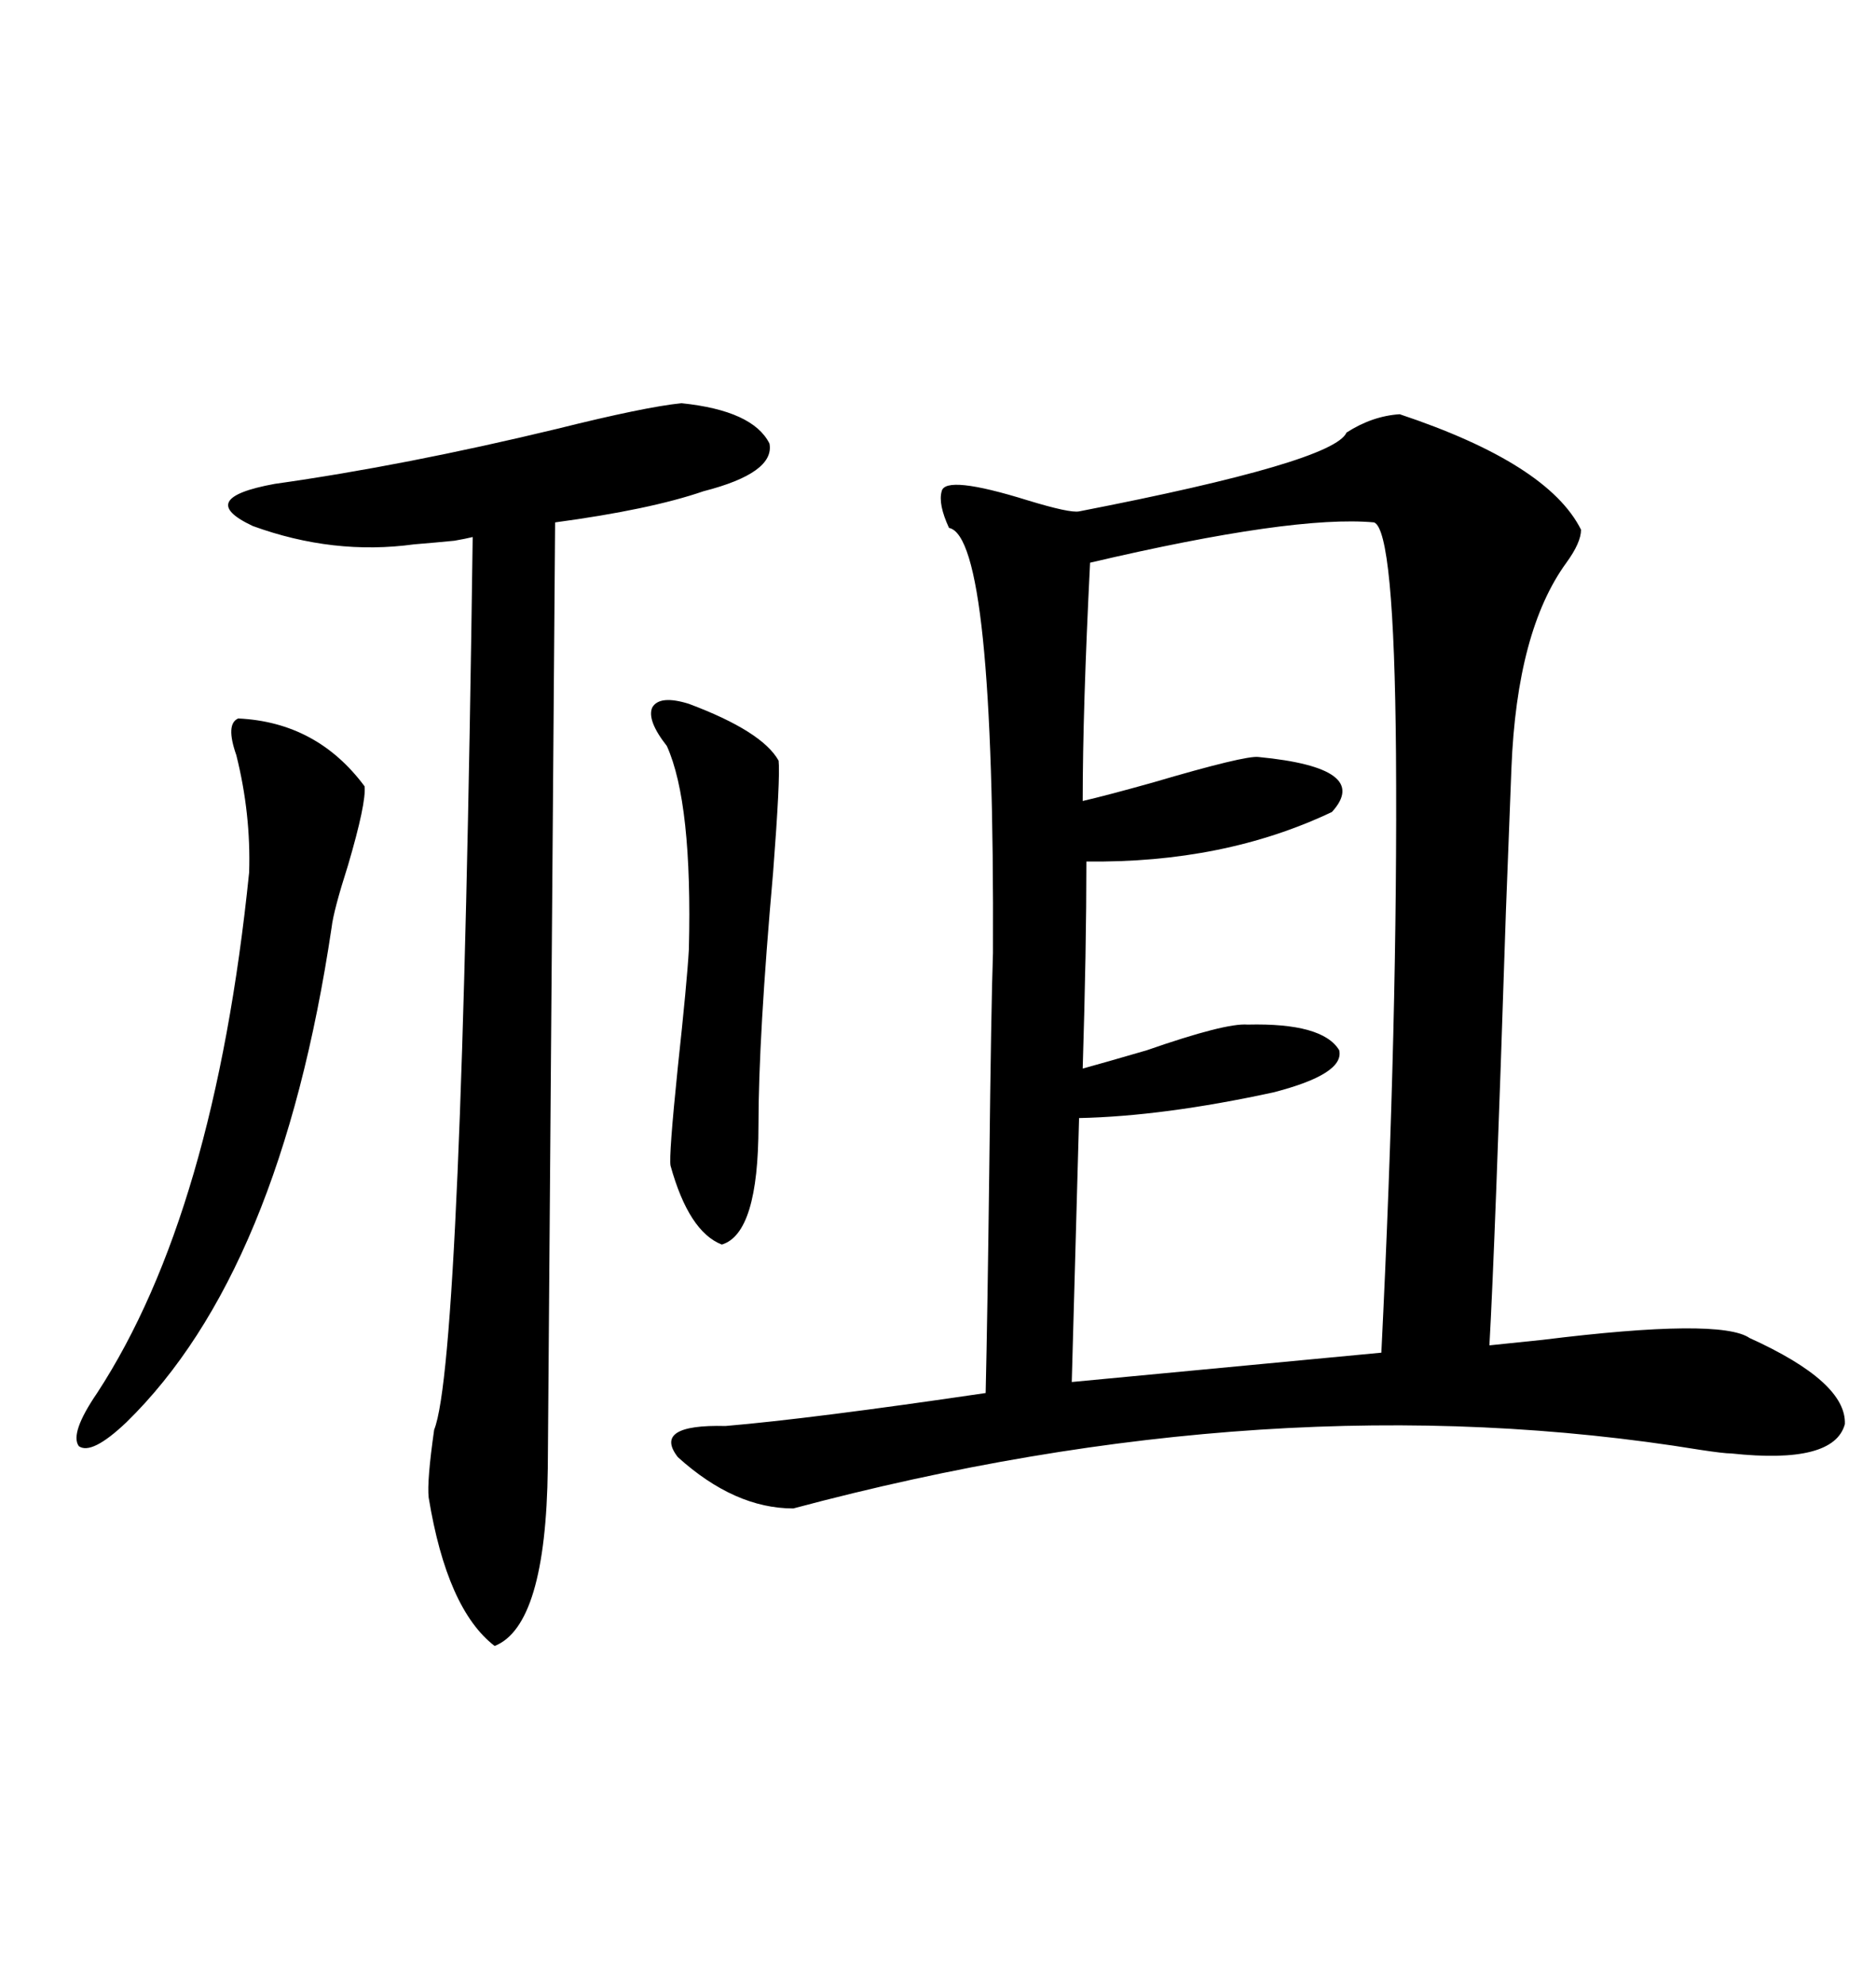 <svg xmlns="http://www.w3.org/2000/svg" xmlns:xlink="http://www.w3.org/1999/xlink" width="300" height="317.285"><path d="M223.83 66.21L223.83 66.21Q247.56 74.12 252.83 84.67L252.83 84.67Q252.83 86.72 250.49 89.94L250.49 89.94Q242.58 100.78 241.70 122.75L241.70 122.75Q241.41 130.08 240.82 145.61L240.82 145.61Q239.06 199.51 238.18 215.04L238.18 215.04Q241.11 214.75 246.68 214.16L246.68 214.16Q275.10 210.64 279.79 213.87L279.79 213.87Q295.31 220.90 295.02 227.64L295.02 227.64Q293.26 234.08 276.86 232.32L276.86 232.32Q275.68 232.32 271.88 231.74L271.88 231.74Q203.61 220.61 126.86 241.11L126.86 241.11Q117.48 241.11 108.40 232.91L108.40 232.91Q104.30 227.64 116.02 227.93L116.02 227.93Q129.79 226.76 157.62 222.66L157.62 222.66Q157.91 210.35 158.20 186.91L158.20 186.91Q158.50 160.55 158.79 152.34L158.79 152.34Q159.08 85.84 151.76 84.38L151.76 84.38Q150 80.57 150.59 78.52L150.59 78.52Q151.17 75.88 164.36 79.98L164.36 79.98Q171.09 82.03 172.56 81.74L172.56 81.74Q213.28 73.83 215.33 69.14L215.33 69.14Q219.43 66.50 223.83 66.21ZM219.73 83.50L219.73 83.50Q206.84 82.32 174.32 89.94L174.32 89.94Q173.14 113.38 173.14 128.03L173.14 128.03Q176.95 127.15 184.28 125.10L184.28 125.10Q199.22 120.70 201.27 121.00L201.27 121.00Q219.43 122.75 212.99 129.79L212.99 129.79Q195.70 137.99 173.73 137.70L173.73 137.70Q173.73 151.76 173.14 170.80L173.14 170.80Q176.37 169.92 183.40 167.87L183.40 167.87Q196.00 163.48 199.51 163.77L199.51 163.77Q211.52 163.48 214.16 167.87L214.16 167.87Q215.04 171.68 203.61 174.61L203.61 174.61Q186.04 178.42 172.56 178.71L172.56 178.71L171.39 220.90L220.90 216.21Q223.54 162.60 223.24 120.41L223.24 120.41Q222.95 84.67 219.73 83.50ZM108.98 64.45L108.98 64.45Q120.41 65.63 123.05 70.90L123.05 70.90Q123.93 75.59 112.50 78.52L112.50 78.52Q104.00 81.45 88.77 83.50L88.77 83.50L87.60 234.67Q87.30 259.86 79.10 263.09L79.10 263.09Q71.48 257.23 68.55 239.36L68.55 239.36Q68.26 236.72 69.43 228.52L69.43 228.52Q73.83 217.68 75.59 85.84L75.59 85.84Q74.41 86.13 72.66 86.43L72.66 86.43Q69.73 86.72 66.21 87.01L66.21 87.01Q53.32 88.77 40.43 84.08L40.43 84.08Q31.05 79.69 43.95 77.34L43.95 77.34Q64.75 74.41 89.06 68.55L89.06 68.55Q103.13 65.04 108.98 64.45ZM38.09 114.84L38.09 114.84Q50.68 115.43 58.30 125.68L58.30 125.68Q58.59 128.32 55.66 138.28L55.66 138.28Q53.32 145.61 53.03 148.24L53.03 148.24Q44.82 203.32 20.21 227.34L20.21 227.34Q14.65 232.62 12.60 231.15L12.60 231.15Q11.13 229.10 15.53 222.66L15.53 222.66Q34.28 193.95 39.84 139.45L39.84 139.45Q40.14 130.08 37.79 120.70L37.79 120.70Q36.04 115.72 38.09 114.84ZM110.16 112.50L110.16 112.50Q121.88 116.89 124.51 121.58L124.51 121.58Q124.80 124.22 123.63 139.45L123.63 139.45Q121.29 165.82 121.29 179.88L121.29 179.88Q121.29 197.17 115.43 198.93L115.43 198.93Q110.16 196.88 107.23 186.33L107.23 186.33Q106.93 184.86 108.40 170.51L108.40 170.51Q109.86 157.03 110.16 151.76L110.16 151.76Q110.74 128.32 106.64 119.24L106.64 119.24Q103.42 115.14 104.30 113.09L104.30 113.09Q105.47 111.04 110.16 112.50Z"/></svg>